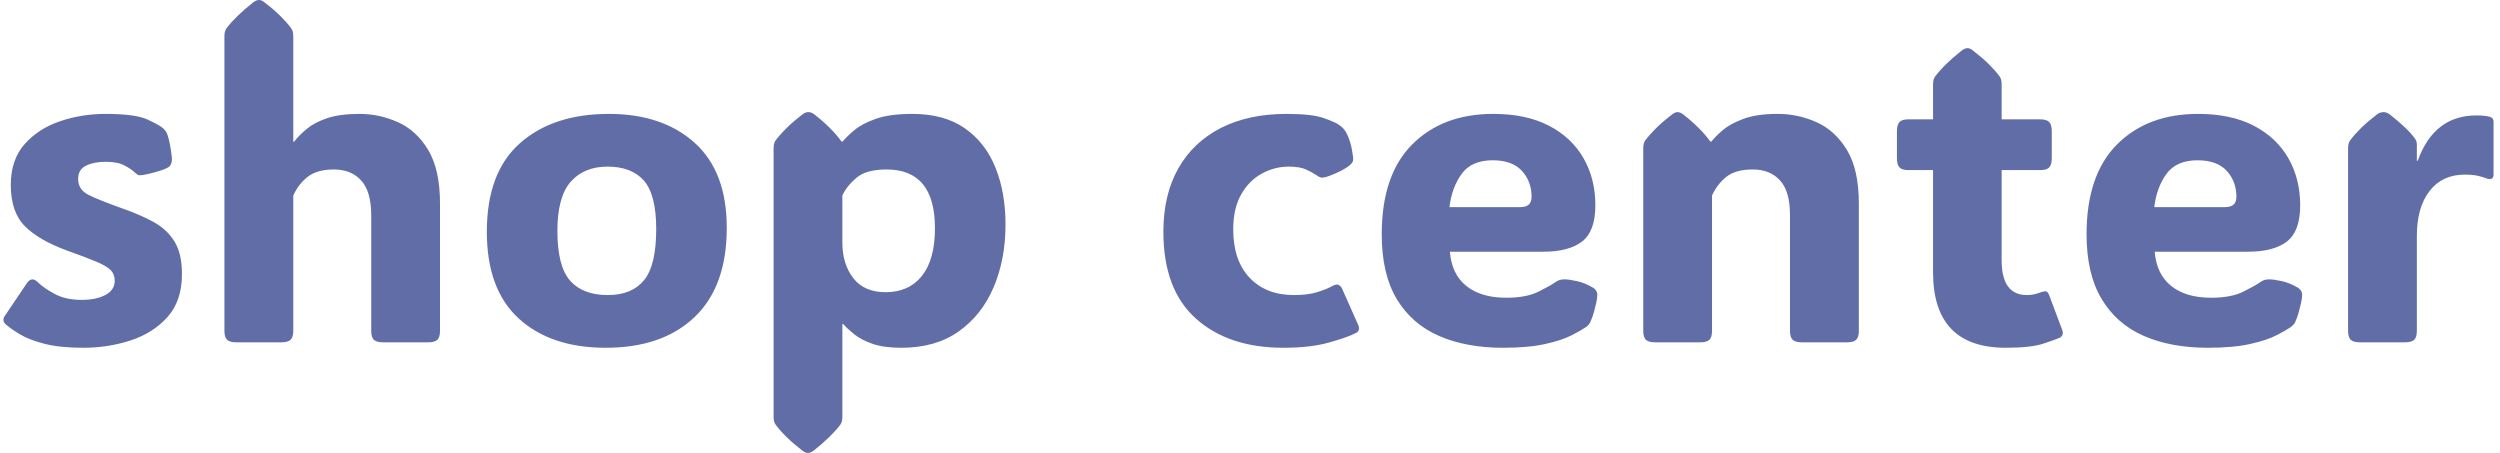 <svg xmlns="http://www.w3.org/2000/svg" version="1.1" xmlns:xlink="http://www.w3.org/1999/xlink" xmlns:svgjs="http://svgjs.dev/svgjs" width="1500" height="272" viewBox="0 0 1500 272"><g transform="matrix(1,0,0,1,-0.91,-0.119)"><svg viewBox="0 0 396 72" data-background-color="#ffffff" preserveAspectRatio="xMidYMid meet" height="272" width="1500" xmlns="http://www.w3.org/2000/svg" xmlns:xlink="http://www.w3.org/1999/xlink"><g id="tight-bounds" transform="matrix(1,0,0,1,0.24,0.031)"><svg viewBox="0 0 395.52 71.937" height="71.937" width="395.52"><g><svg viewBox="0 0 395.52 71.937" height="71.937" width="395.52"><g><svg viewBox="0 0 395.52 71.937" height="71.937" width="395.52"><g id="textblocktransform"><svg viewBox="0 0 395.52 71.937" height="71.937" width="395.52" id="textblock"><g><svg viewBox="0 0 395.52 71.937" height="71.937" width="395.52"><g transform="matrix(1,0,0,1,0,0)"><svg width="395.52" viewBox="1.292 -38.38 279.178 50.78" height="71.937" data-palette-color="#616da7"><path d="M10.25 0.61L10.25 0.61Q7.64 0.61 5.92 0.17 4.2-0.27 3.16-0.89 2.12-1.51 1.54-2.03L1.54-2.03Q1.1-2.44 1.44-2.95L1.44-2.95 3.93-6.64Q4.47-7.42 5.15-6.74L5.15-6.74Q5.86-6.05 7.07-5.41 8.28-4.76 10.08-4.76L10.08-4.76Q11.69-4.76 12.73-5.31 13.77-5.86 13.77-6.91L13.77-6.91Q13.77-7.64 13.31-8.11 12.84-8.57 11.67-9.06 10.5-9.55 8.4-10.3L8.4-10.3Q5.3-11.43 3.71-13.01 2.12-14.6 2.12-17.65L2.12-17.65Q2.12-20.46 3.67-22.22 5.22-23.97 7.65-24.79 10.08-25.61 12.72-25.61L12.72-25.61Q16.06-25.61 17.42-24.99 18.77-24.37 19.17-24.02L19.17-24.02Q19.53-23.71 19.68-23.29L19.68-23.29Q20-22.34 20.17-20.78L20.17-20.78Q20.26-19.87 19.7-19.58L19.7-19.58Q19.41-19.41 18.77-19.21 18.14-19.02 17.5-18.87 16.87-18.73 16.55-18.73L16.55-18.73Q16.46-18.73 16.35-18.79 16.24-18.85 15.97-19.09L15.97-19.09Q15.65-19.41 14.88-19.82 14.11-20.24 12.77-20.24L12.77-20.24Q11.45-20.24 10.56-19.81 9.67-19.38 9.67-18.31L9.67-18.31Q9.67-17.14 10.8-16.55 11.94-15.97 14.55-15.04L14.55-15.04Q16.6-14.33 18.13-13.49 19.65-12.65 20.48-11.29 21.31-9.94 21.31-7.64L21.31-7.64Q21.31-4.66 19.69-2.84 18.07-1.03 15.54-0.21 13.01 0.61 10.25 0.61ZM33.79-16.46L33.79-1.29Q33.79-0.56 33.48-0.28 33.18 0 32.44 0L32.44 0 27.41 0Q26.68 0 26.38-0.28 26.07-0.56 26.07-1.29L26.07-1.29 26.07-34.33Q26.07-34.91 26.32-35.23L26.32-35.23Q27.34-36.57 29.32-38.13L29.32-38.13Q29.66-38.38 29.93-38.38L29.93-38.38Q30.25-38.38 30.54-38.13L30.54-38.13Q31.59-37.33 32.31-36.62 33.03-35.91 33.54-35.23L33.54-35.23Q33.79-34.91 33.79-34.33L33.79-34.33 33.79-22.49 33.88-22.49Q34.42-23.19 35.28-23.91 36.13-24.63 37.56-25.12 38.99-25.61 41.21-25.61L41.21-25.61Q43.45-25.61 45.53-24.68 47.6-23.75 48.92-21.56 50.24-19.36 50.24-15.55L50.24-15.55 50.24-1.29Q50.24-0.56 49.94-0.28 49.63 0 48.9 0L48.9 0 43.87 0Q43.14 0 42.83-0.28 42.53-0.56 42.53-1.29L42.53-1.29 42.53-14.21Q42.53-16.92 41.4-18.15 40.28-19.38 38.35-19.38L38.35-19.38Q36.45-19.38 35.4-18.55 34.35-17.72 33.79-16.46L33.79-16.46ZM68.82 0.61L68.82 0.61Q62.67 0.61 59.08-2.66 55.49-5.93 55.49-12.4L55.49-12.4Q55.49-19.04 59.21-22.33 62.93-25.61 69.16-25.61L69.16-25.61Q75.17-25.61 78.78-22.38 82.39-19.14 82.39-12.84L82.39-12.84Q82.39-6.27 78.78-2.83 75.17 0.61 68.82 0.61ZM69.06-5.3L69.06-5.3Q71.75-5.3 73.12-6.97 74.48-8.64 74.48-12.7L74.48-12.7Q74.48-16.55 73.1-18.13 71.72-19.7 69.01-19.7L69.01-19.7Q66.4-19.7 64.9-18.01 63.4-16.31 63.4-12.5L63.4-12.5Q63.4-8.52 64.83-6.91 66.25-5.3 69.06-5.3ZM103.19-25.61L103.19-25.61Q106.76-25.61 109.06-24.01 111.37-22.41 112.5-19.62 113.64-16.82 113.64-13.21L113.64-13.21Q113.64-9.3 112.31-6.18 110.98-3.05 108.39-1.22 105.8 0.61 101.97 0.61L101.97 0.61Q99.99 0.61 98.71 0.16 97.43-0.29 96.66-0.92 95.89-1.54 95.45-2.05L95.45-2.05 95.35-2.05 95.35 8.35Q95.35 8.94 95.11 9.25L95.11 9.25Q94.08 10.6 92.11 12.16L92.11 12.16Q91.76 12.4 91.5 12.4L91.5 12.4Q91.2 12.4 90.89 12.16L90.89 12.16Q89.84 11.35 89.12 10.64 88.4 9.94 87.88 9.25L87.88 9.25Q87.64 8.94 87.64 8.35L87.64 8.35 87.64-21.75Q87.64-22.34 87.88-22.66L87.88-22.66Q88.4-23.34 89.12-24.05 89.84-24.76 90.89-25.56L90.89-25.56Q91.2-25.81 91.55-25.81L91.55-25.81Q91.86-25.81 92.2-25.56L92.2-25.56Q93.23-24.76 93.96-24.02 94.69-23.29 95.26-22.51L95.26-22.51 95.38-22.51Q95.79-23.02 96.65-23.75 97.5-24.49 99.08-25.05 100.65-25.61 103.19-25.61ZM100.19-5.62L100.19-5.62Q102.82-5.62 104.28-7.46 105.73-9.3 105.73-12.79L105.73-12.79Q105.73-19.38 100.31-19.38L100.31-19.38Q98.01-19.38 96.92-18.44 95.82-17.5 95.35-16.46L95.35-16.46 95.35-11.16Q95.35-8.79 96.57-7.2 97.8-5.62 100.19-5.62ZM145.13-25.61L145.13-25.61Q148.03-25.61 149.35-25.13 150.67-24.66 151.01-24.39L151.01-24.39Q151.55-24.05 151.84-23.51L151.84-23.51Q152.01-23.24 152.23-22.58 152.45-21.92 152.55-21.14L152.55-21.14Q152.67-20.53 152.58-20.28 152.48-20.02 151.97-19.65L151.97-19.65Q151.38-19.26 150.68-18.96 149.99-18.65 149.55-18.53L149.55-18.53Q149.18-18.43 148.99-18.48 148.79-18.53 148.45-18.77L148.45-18.77Q148.06-19.04 147.35-19.37 146.64-19.7 145.4-19.7L145.4-19.7Q143.81-19.7 142.38-18.92 140.95-18.14 140.06-16.58 139.17-15.01 139.17-12.67L139.17-12.67Q139.17-9.16 141.02-7.23 142.86-5.3 145.96-5.3L145.96-5.3Q147.55-5.3 148.6-5.63 149.65-5.96 150.26-6.3L150.26-6.3Q150.74-6.57 151-6.43 151.26-6.3 151.4-5.96L151.4-5.96 153.19-1.93Q153.45-1.29 152.89-1.03L152.89-1.03Q151.99-0.56 149.91 0.02 147.84 0.61 144.79 0.61L144.79 0.61Q138.66 0.61 135-2.65 131.34-5.91 131.34-12.4L131.34-12.4Q131.34-16.55 133.02-19.51 134.7-22.46 137.8-24.04 140.91-25.61 145.13-25.61ZM169.42 0.61L169.42 0.61Q165.29 0.61 162.24-0.72 159.19-2.05 157.5-4.86 155.82-7.67 155.82-12.11L155.82-12.11Q155.82-18.77 159.24-22.19 162.66-25.61 168.32-25.61L168.32-25.61Q172.01-25.61 174.56-24.29 177.11-22.97 178.44-20.65 179.77-18.33 179.77-15.36L179.77-15.36Q179.77-12.45 178.28-11.3 176.79-10.16 173.94-10.16L173.94-10.16 163.46-10.16Q163.66-7.64 165.3-6.32 166.95-5 169.78-5L169.78-5Q172.03-5 173.39-5.68 174.74-6.35 175.28-6.74L175.28-6.74Q175.74-7.08 176.33-7.06L176.33-7.06Q176.79-7.06 177.66-6.87 178.53-6.69 179.38-6.2L179.38-6.2Q179.99-5.88 179.99-5.32L179.99-5.32Q179.99-5 179.87-4.42L179.87-4.42Q179.79-4.08 179.62-3.43 179.45-2.78 179.18-2.22L179.18-2.22Q179.04-1.95 178.72-1.71L178.72-1.71Q178.23-1.37 177.15-0.81 176.06-0.24 174.18 0.18 172.3 0.61 169.42 0.61ZM163.41-15.16L163.41-15.16 171.37-15.16Q172.62-15.16 172.62-16.31L172.62-16.31Q172.62-18.04 171.53-19.23 170.44-20.41 168.27-20.41L168.27-20.41Q165.9-20.41 164.79-18.9 163.68-17.38 163.41-15.16ZM209.31-15.55L209.31-15.55 209.31-1.29Q209.31-0.56 209-0.28 208.7 0 207.97 0L207.97 0 202.94 0Q202.2 0 201.9-0.28 201.59-0.56 201.59-1.29L201.59-1.29 201.59-14.28Q201.59-16.94 200.47-18.16 199.35-19.38 197.42-19.38L197.42-19.38Q195.49-19.38 194.45-18.55 193.42-17.72 192.85-16.46L192.85-16.46 192.85-1.29Q192.85-0.56 192.55-0.28 192.24 0 191.51 0L191.51 0 186.48 0Q185.75 0 185.44-0.28 185.14-0.56 185.14-1.29L185.14-1.29 185.14-21.75Q185.14-22.34 185.38-22.66L185.38-22.66Q185.9-23.34 186.62-24.05 187.34-24.76 188.39-25.56L188.39-25.56Q188.7-25.81 189-25.81L189-25.81Q189.26-25.81 189.61-25.56L189.61-25.56Q190.63-24.76 191.36-24.02 192.1-23.29 192.66-22.51L192.66-22.51 192.78-22.51Q193.2-23.05 194.03-23.77 194.86-24.49 196.36-25.05 197.86-25.61 200.2-25.61L200.2-25.61Q202.5-25.61 204.57-24.68 206.65-23.75 207.98-21.56 209.31-19.36 209.31-15.55ZM225.79 0.61L225.79 0.61Q217.63 0.61 217.63-7.86L217.63-7.86 217.63-19.31 214.87-19.31Q214.14-19.31 213.86-19.62 213.58-19.92 213.58-20.65L213.58-20.65 213.58-23.66Q213.58-24.39 213.86-24.69 214.14-25 214.87-25L214.87-25 217.63-25 217.63-28.93Q217.63-29.52 217.88-29.83L217.88-29.83Q218.9-31.18 220.88-32.74L220.88-32.74Q221.22-32.98 221.49-32.98L221.49-32.98Q221.78-32.98 222.07-32.74L222.07-32.74Q223.12-31.93 223.84-31.23 224.56-30.52 225.08-29.83L225.08-29.83Q225.32-29.52 225.32-28.93L225.32-28.93 225.32-25 229.64-25Q230.38-25 230.66-24.69 230.94-24.39 230.94-23.66L230.94-23.66 230.94-20.65Q230.94-19.92 230.66-19.62 230.38-19.31 229.64-19.31L229.64-19.31 225.32-19.31 225.32-9.2Q225.32-5.3 228.15-5.3L228.15-5.3Q228.59-5.3 228.96-5.38 229.33-5.47 229.59-5.57L229.59-5.57Q230.11-5.76 230.31-5.71 230.52-5.66 230.69-5.18L230.69-5.18 232.11-1.39Q232.33-0.78 231.82-0.51L231.82-0.51Q231.45-0.34 230.05 0.13 228.64 0.61 225.79 0.61ZM248.44 0.61L248.44 0.61Q244.31 0.61 241.26-0.72 238.21-2.05 236.53-4.86 234.84-7.67 234.84-12.11L234.84-12.11Q234.84-18.77 238.26-22.19 241.68-25.61 247.34-25.61L247.34-25.61Q251.03-25.61 253.58-24.29 256.13-22.97 257.46-20.65 258.79-18.33 258.79-15.36L258.79-15.36Q258.79-12.45 257.3-11.3 255.81-10.16 252.96-10.16L252.96-10.16 242.48-10.16Q242.68-7.64 244.33-6.32 245.97-5 248.81-5L248.81-5Q251.05-5 252.41-5.68 253.76-6.35 254.3-6.74L254.3-6.74Q254.76-7.08 255.35-7.06L255.35-7.06Q255.81-7.06 256.68-6.87 257.55-6.69 258.4-6.2L258.4-6.2Q259.01-5.88 259.01-5.32L259.01-5.32Q259.01-5 258.89-4.42L258.89-4.42Q258.82-4.08 258.64-3.43 258.47-2.78 258.21-2.22L258.21-2.22Q258.06-1.95 257.74-1.71L257.74-1.71Q257.25-1.37 256.17-0.81 255.08-0.24 253.2 0.18 251.32 0.61 248.44 0.61ZM242.43-15.16L242.43-15.16 250.39-15.16Q251.64-15.16 251.64-16.31L251.64-16.31Q251.64-18.04 250.55-19.23 249.46-20.41 247.29-20.41L247.29-20.41Q244.92-20.41 243.81-18.9 242.7-17.38 242.43-15.16ZM271.87-22.17L271.87-20.36 271.97-20.36Q273.8-25.44 278.56-25.44L278.56-25.44Q279.17-25.44 279.56-25.38 279.96-25.32 280.1-25.27L280.1-25.27Q280.47-25.15 280.47-24.71L280.47-24.71 280.47-18.82Q280.47-18.07 279.59-18.41L279.59-18.41Q279.3-18.53 278.75-18.66 278.2-18.8 277.22-18.8L277.22-18.8Q274.71-18.8 273.29-16.96 271.87-15.11 271.87-11.94L271.87-11.94 271.87-1.29Q271.87-0.56 271.57-0.28 271.26 0 270.53 0L270.53 0 265.5 0Q264.77 0 264.46-0.28 264.16-0.56 264.16-1.29L264.16-1.29 264.16-21.75Q264.16-22.34 264.4-22.66L264.4-22.66Q264.92-23.34 265.64-24.05 266.36-24.76 267.41-25.56L267.41-25.56Q267.6-25.71 267.8-25.76 267.99-25.81 268.14-25.81L268.14-25.81Q268.48-25.81 268.82-25.56L268.82-25.56Q270.85-23.97 271.65-22.85L271.65-22.85Q271.87-22.56 271.87-22.17L271.87-22.17Z" opacity="1" transform="matrix(1,0,0,1,0,0)" fill="#616da7" class="wordmark-text-0" data-fill-palette-color="primary" id="text-0"></path></svg></g></svg></g></svg></g></svg></g><g></g></svg></g><defs></defs></svg><rect width="395.52" height="71.937" fill="none" stroke="none" visibility="hidden"></rect></g></svg></g></svg>
